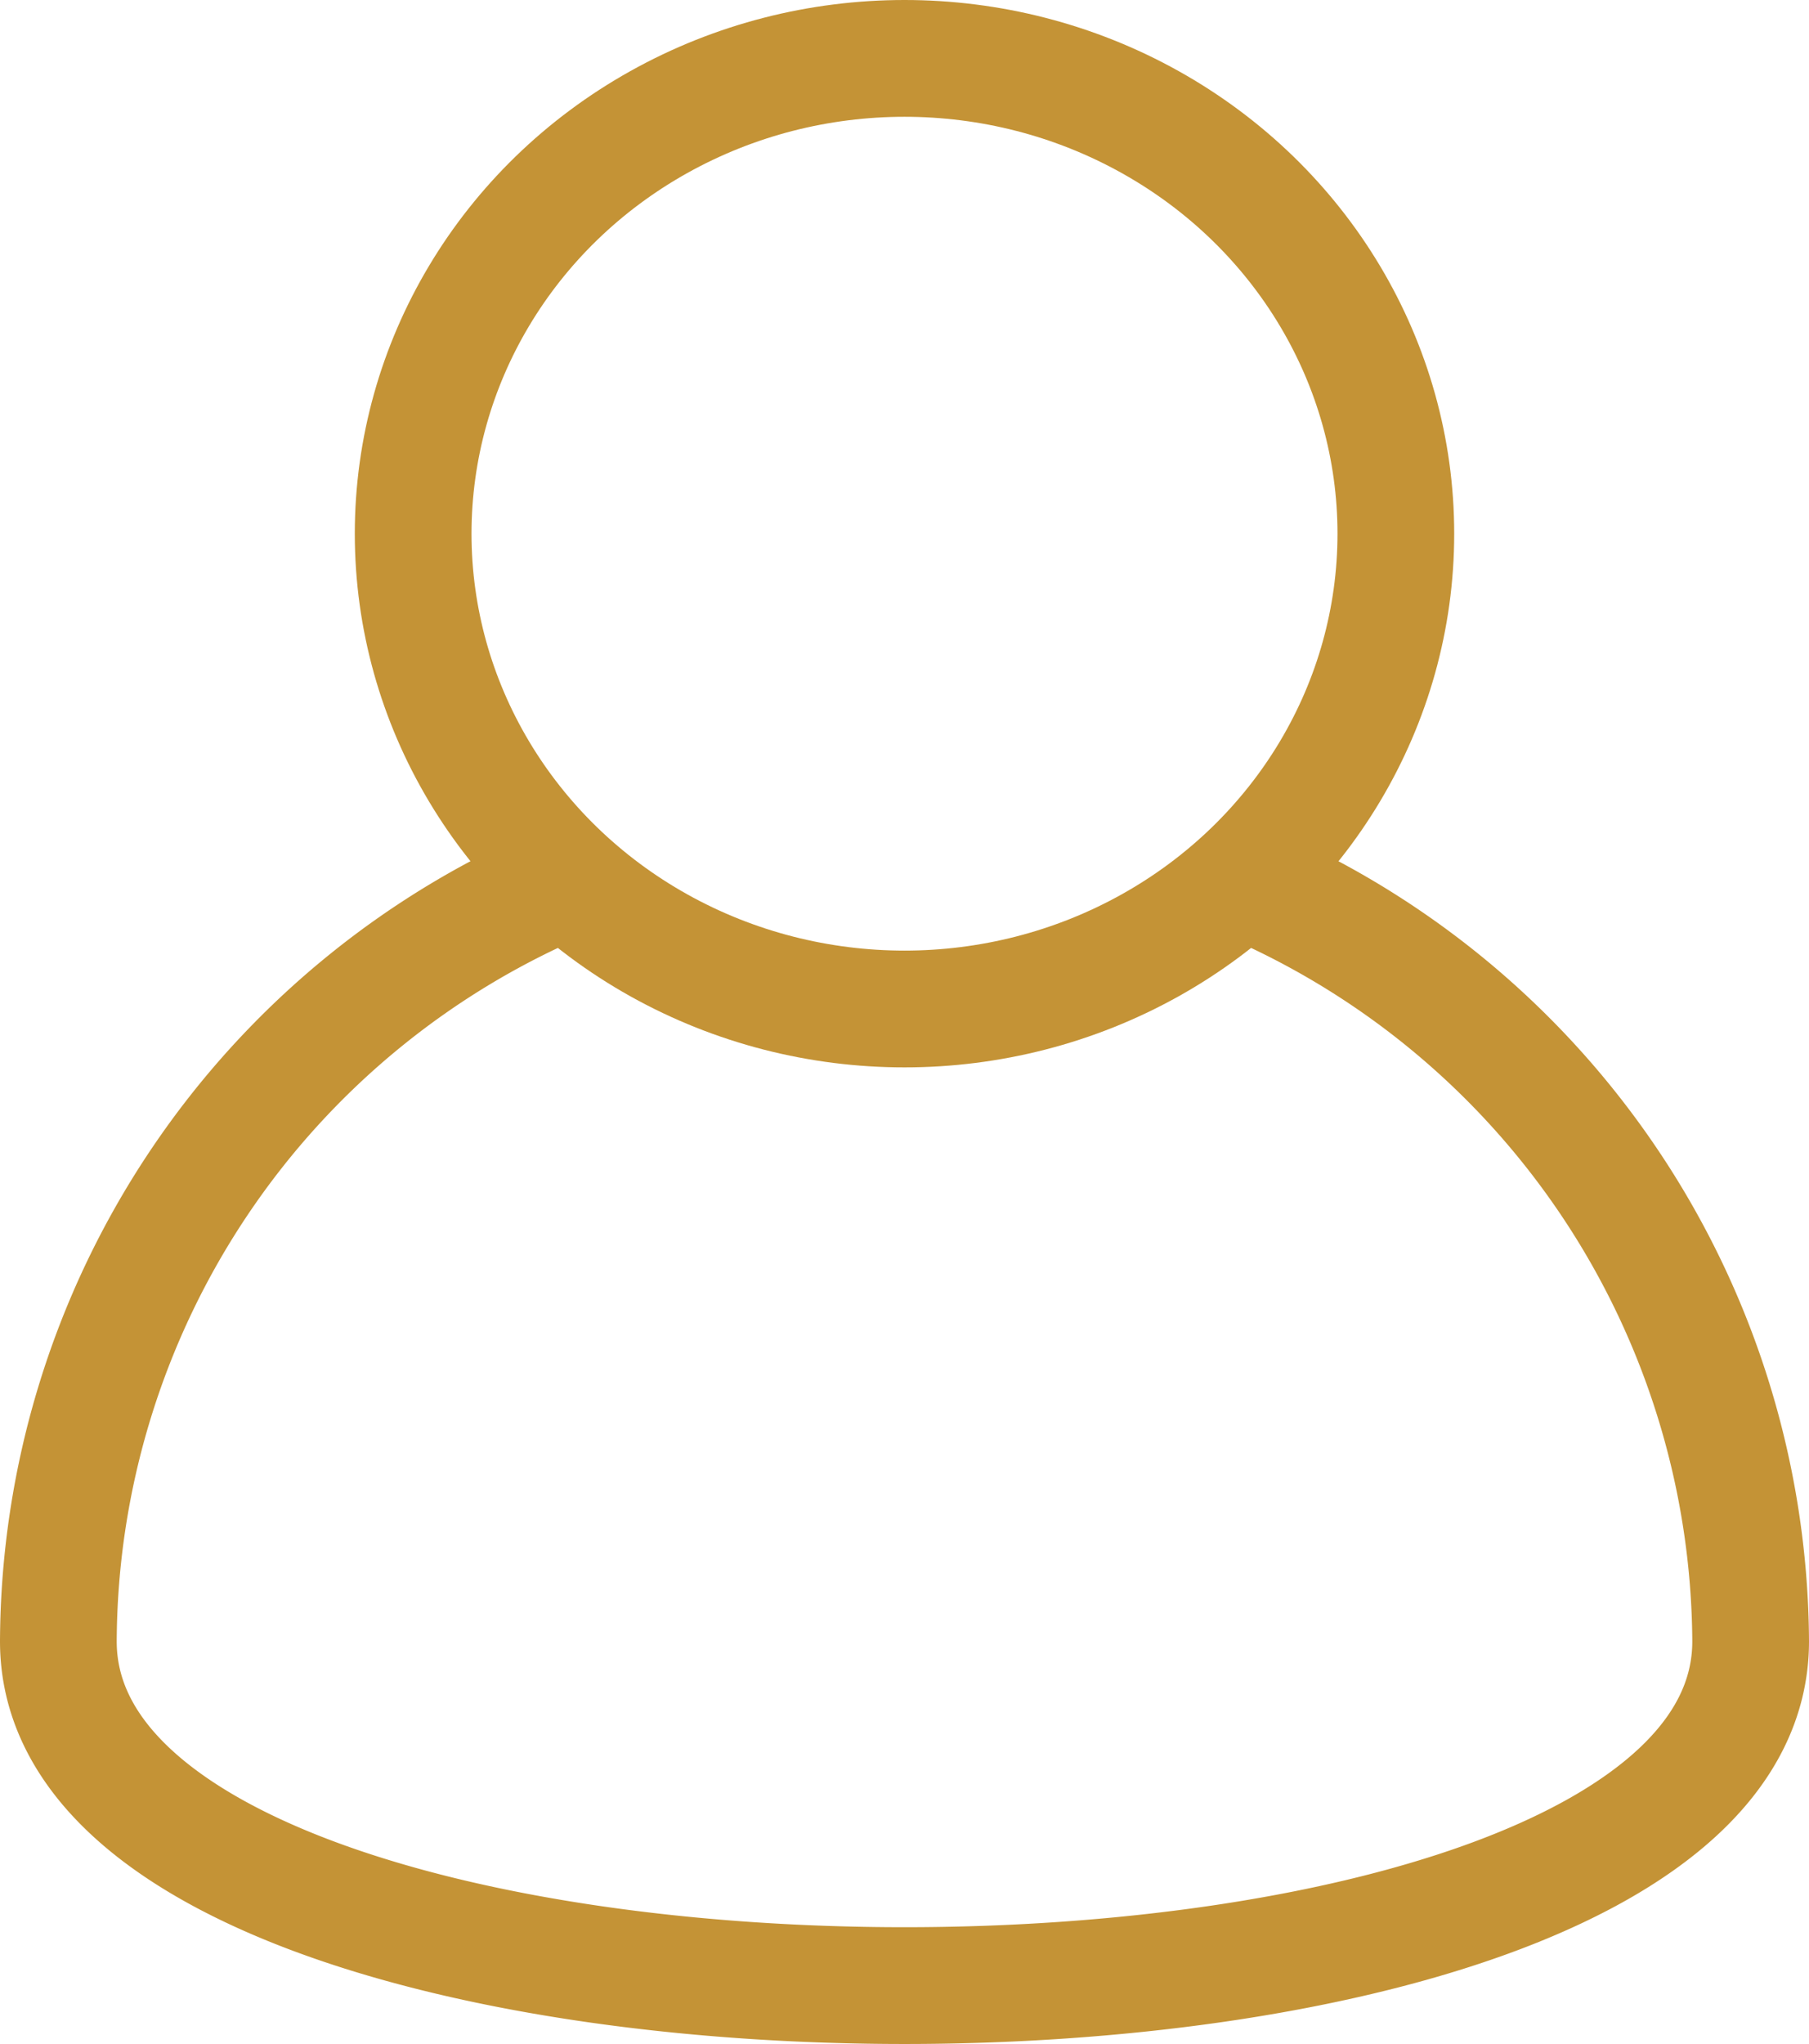 <svg id="Layer_1" data-name="Layer 1" xmlns="http://www.w3.org/2000/svg" viewBox="0 0 31 35"><defs><style>.cls-1{fill:none;stroke:#c49336;stroke-linejoin:round;stroke-width:2px;}</style></defs><g id="Group_327" data-name="Group 327"><ellipse id="Ellipse_32" data-name="Ellipse 32" class="cls-1" cx="15.5" cy="9.14" rx="8.42" ry="8.14"/><path id="Path_125" data-name="Path 125" class="cls-1" d="M25.84,16.44a14.23,14.23,0,0,1,8.86,13.1c0,7.86-29,7.86-29,0a14.2,14.2,0,0,1,8.79-13.07" transform="translate(-4.7 -1.43)"/></g></svg>